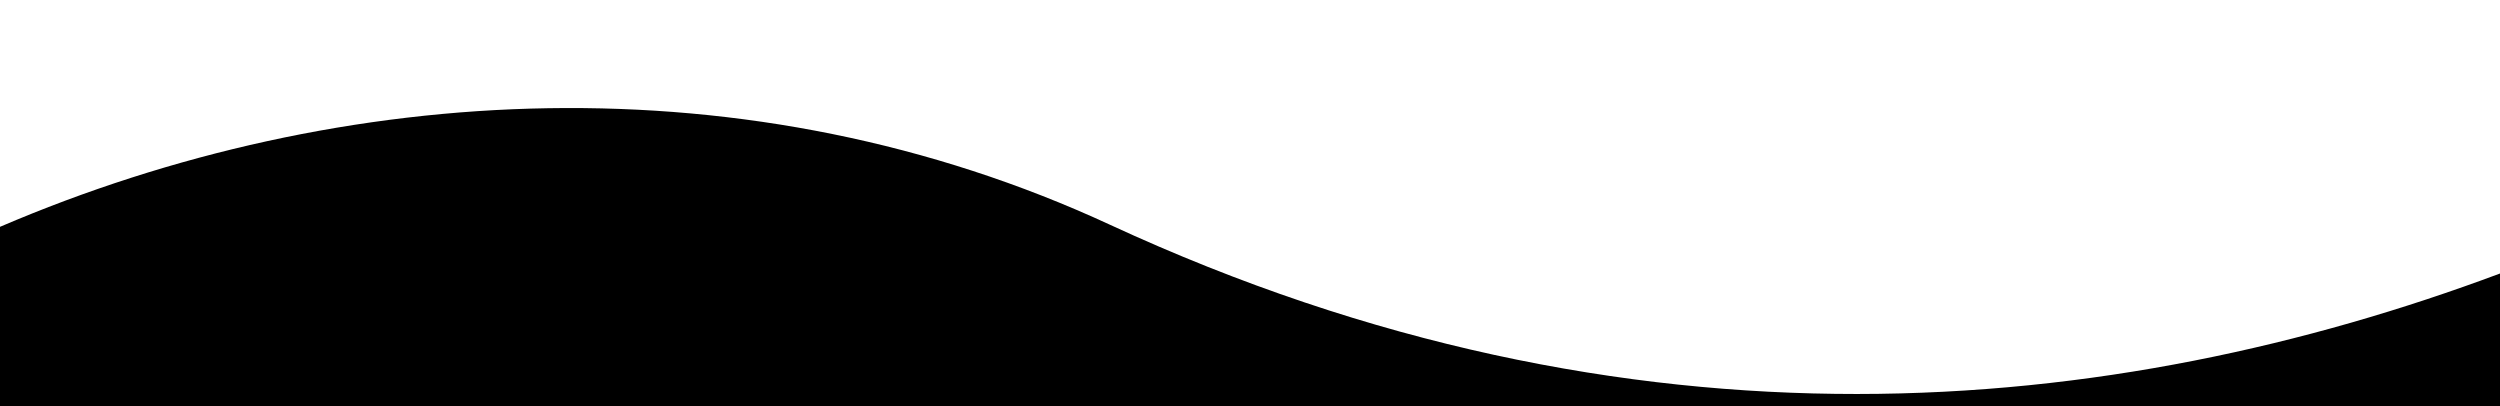 <svg width="1440" height="234" viewBox="0 0 1440 234" fill="none" xmlns="http://www.w3.org/2000/svg">
<g clip-path="url(#clip0_2005_12480)">
<path fill-rule="evenodd" clip-rule="evenodd" d="M9.0778e-06 130.653L0 234.49L1440 234.491L1440 157.542C1217.88 240.484 941.105 269.03 639.315 129.438C431.774 33.441 197.365 46.079 9.0778e-06 130.653Z" fill="black"/>
</g>
<defs>
<clipPath id="clip0_2005_12480">
<rect width="1440" height="234" fill="white"/>
</clipPath>
</defs>
</svg>

